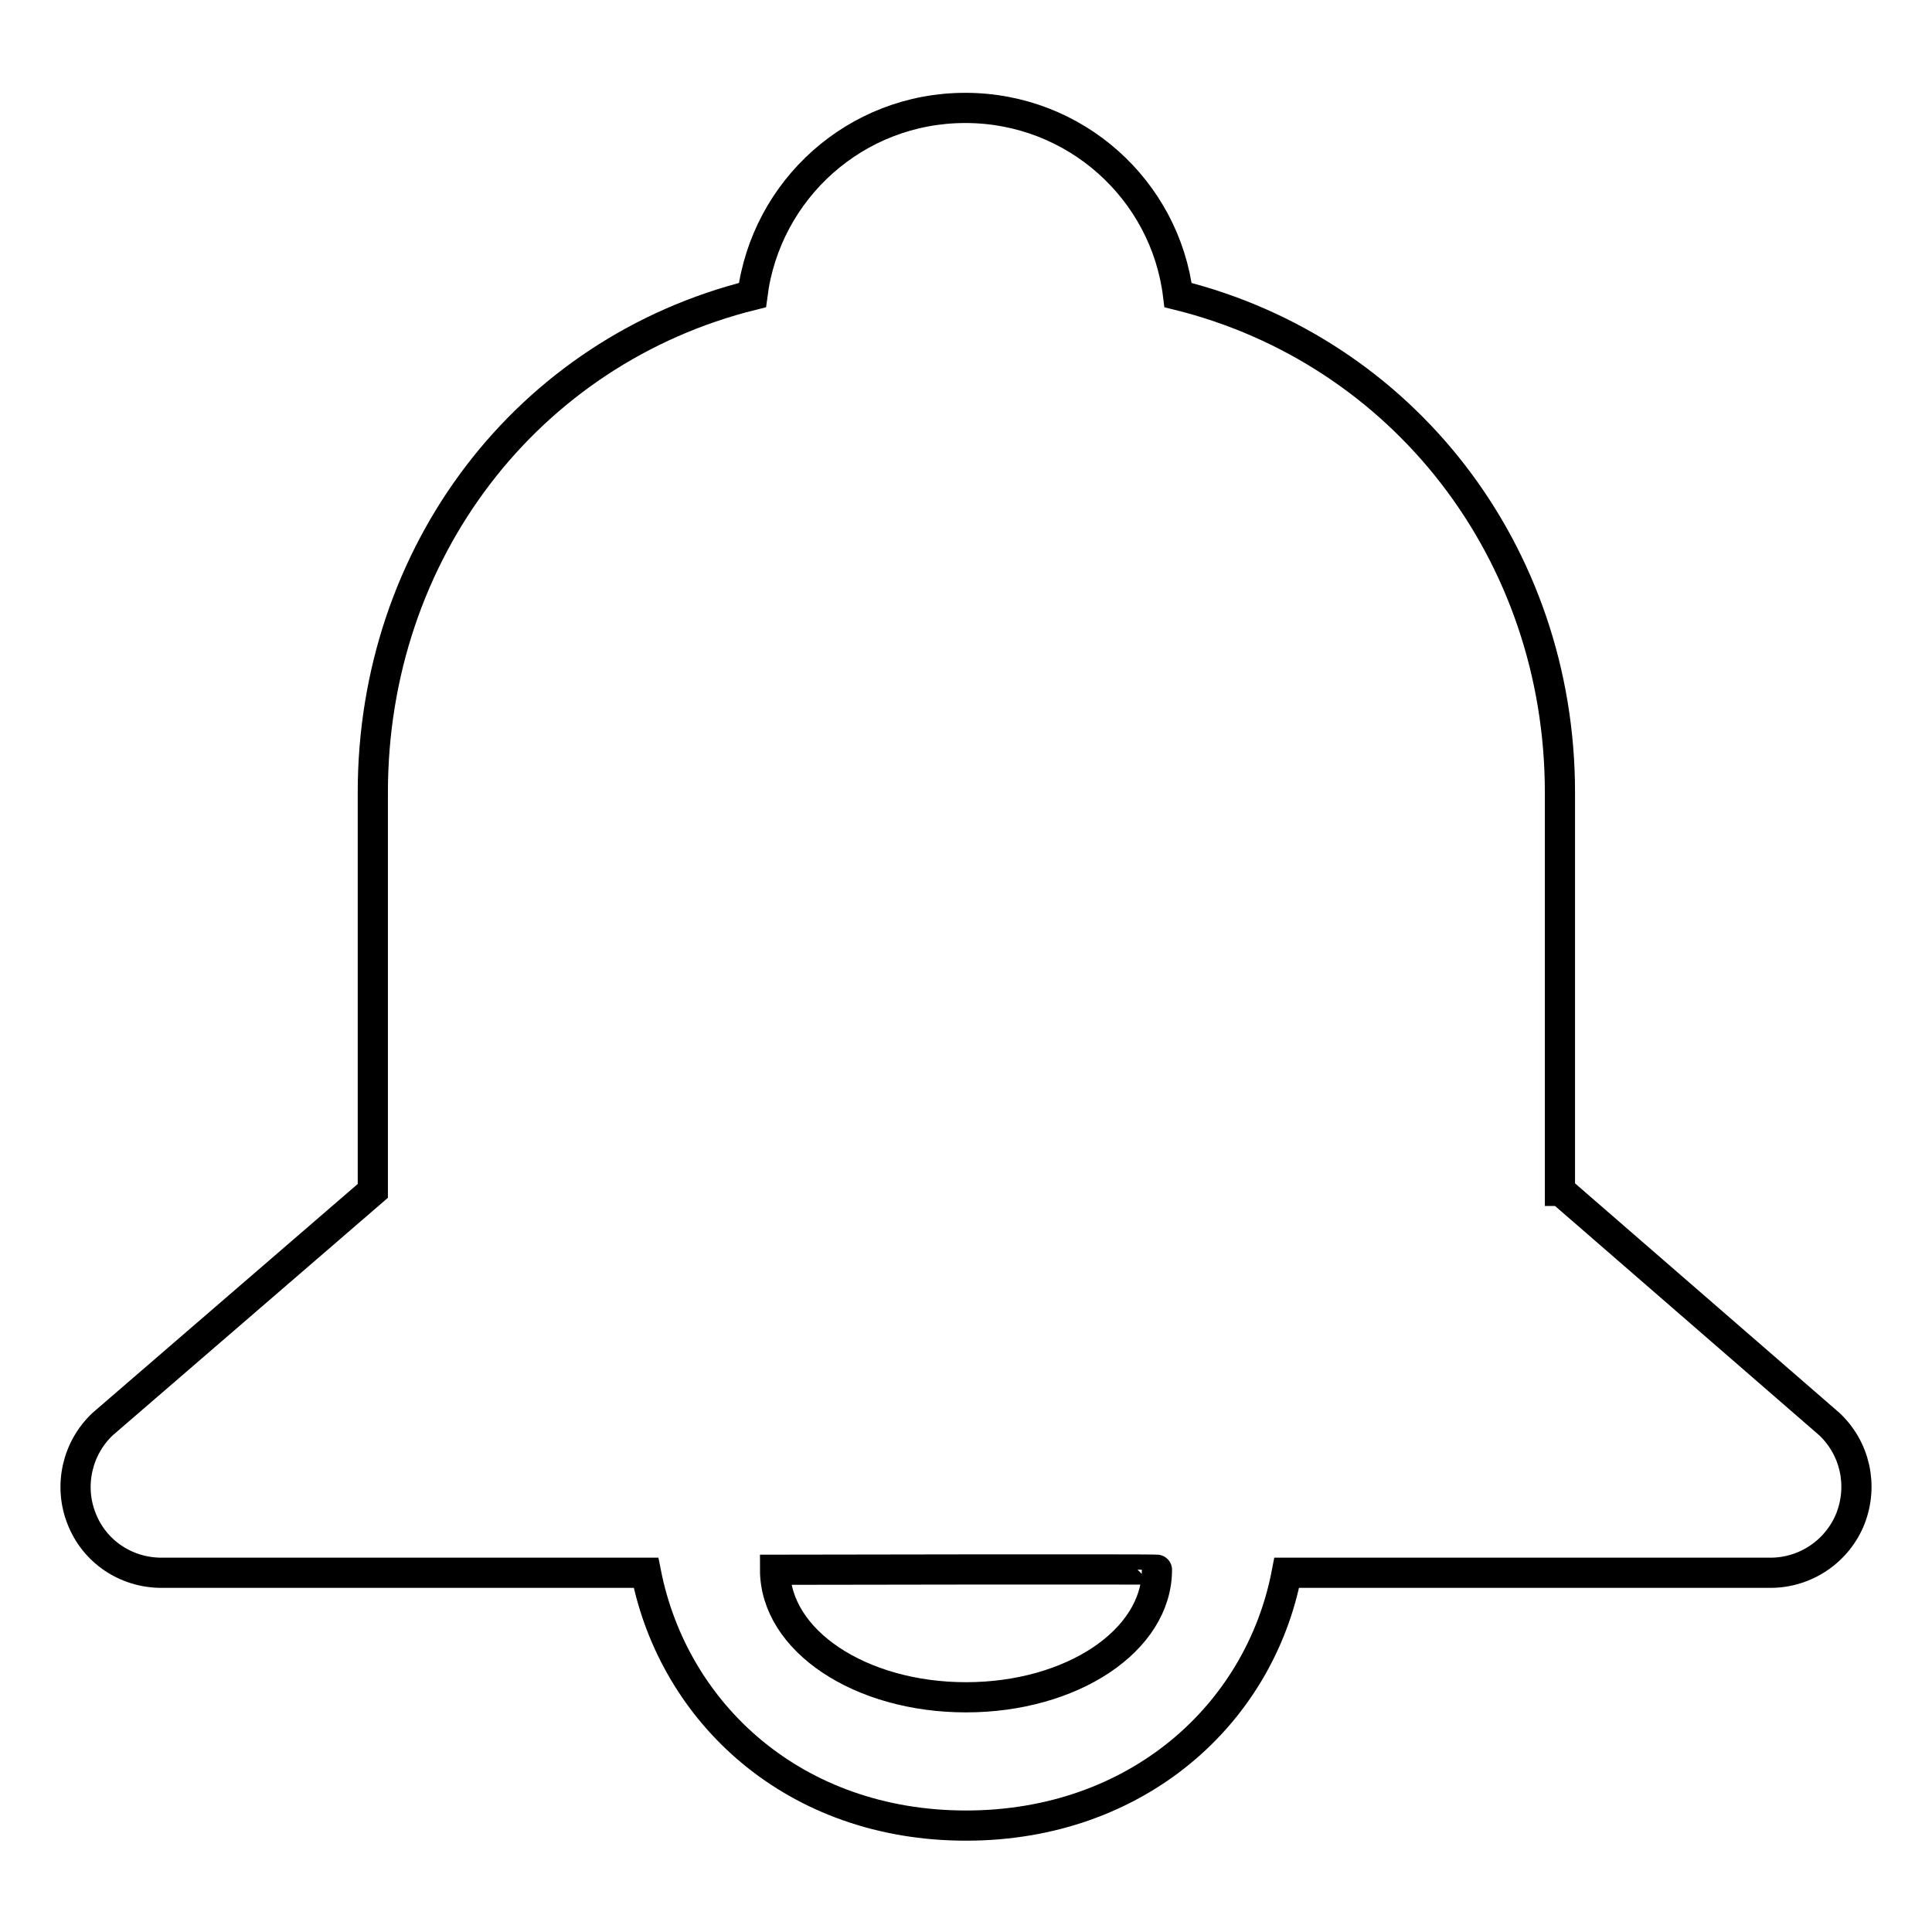 <?xml version="1.0" encoding="utf-8"?>
<!-- Svg Vector Icons : http://www.onlinewebfonts.com/icon -->
<!DOCTYPE svg PUBLIC "-//W3C//DTD SVG 1.1//EN" "http://www.w3.org/Graphics/SVG/1.1/DTD/svg11.dtd">
<svg version="1.1" xmlns="http://www.w3.org/2000/svg" xmlns:xlink="http://www.w3.org/1999/xlink" x="0px" y="0px" viewBox="0 0 256 256" enable-background="new 0 0 256 256" xml:space="preserve">
<g> <path stroke-width="4" fill-opacity="0" stroke="#000000"  d="M128,224.9c14,0,25.3-7.5,25.3-16.9c0-0.1-50.6,0-50.6,0C102.7,217.4,114,224.9,128,224.9L128,224.9z  M206.8,157.8l35.6,30.9c3.4,3.2,4.5,8.1,2.8,12.5c-1.7,4.3-5.9,7.2-10.6,7.2h-64.1c-3.6,18.8-19.9,33.5-42.5,33.5 c-22.7,0-38.7-14.8-42.4-33.5H21.4c-4.7,0-8.9-2.8-10.6-7.2c-1.7-4.3-0.6-9.3,2.8-12.5l35.8-30.9V105c0-31.8,20.5-58.5,50.3-65.9 c1.8-14,13.7-24.8,28.2-24.8c14.6,0,26.5,10.9,28.2,24.8c29.8,7.4,50.6,34.1,50.6,65.9V157.8L206.8,157.8z"/></g>
</svg>